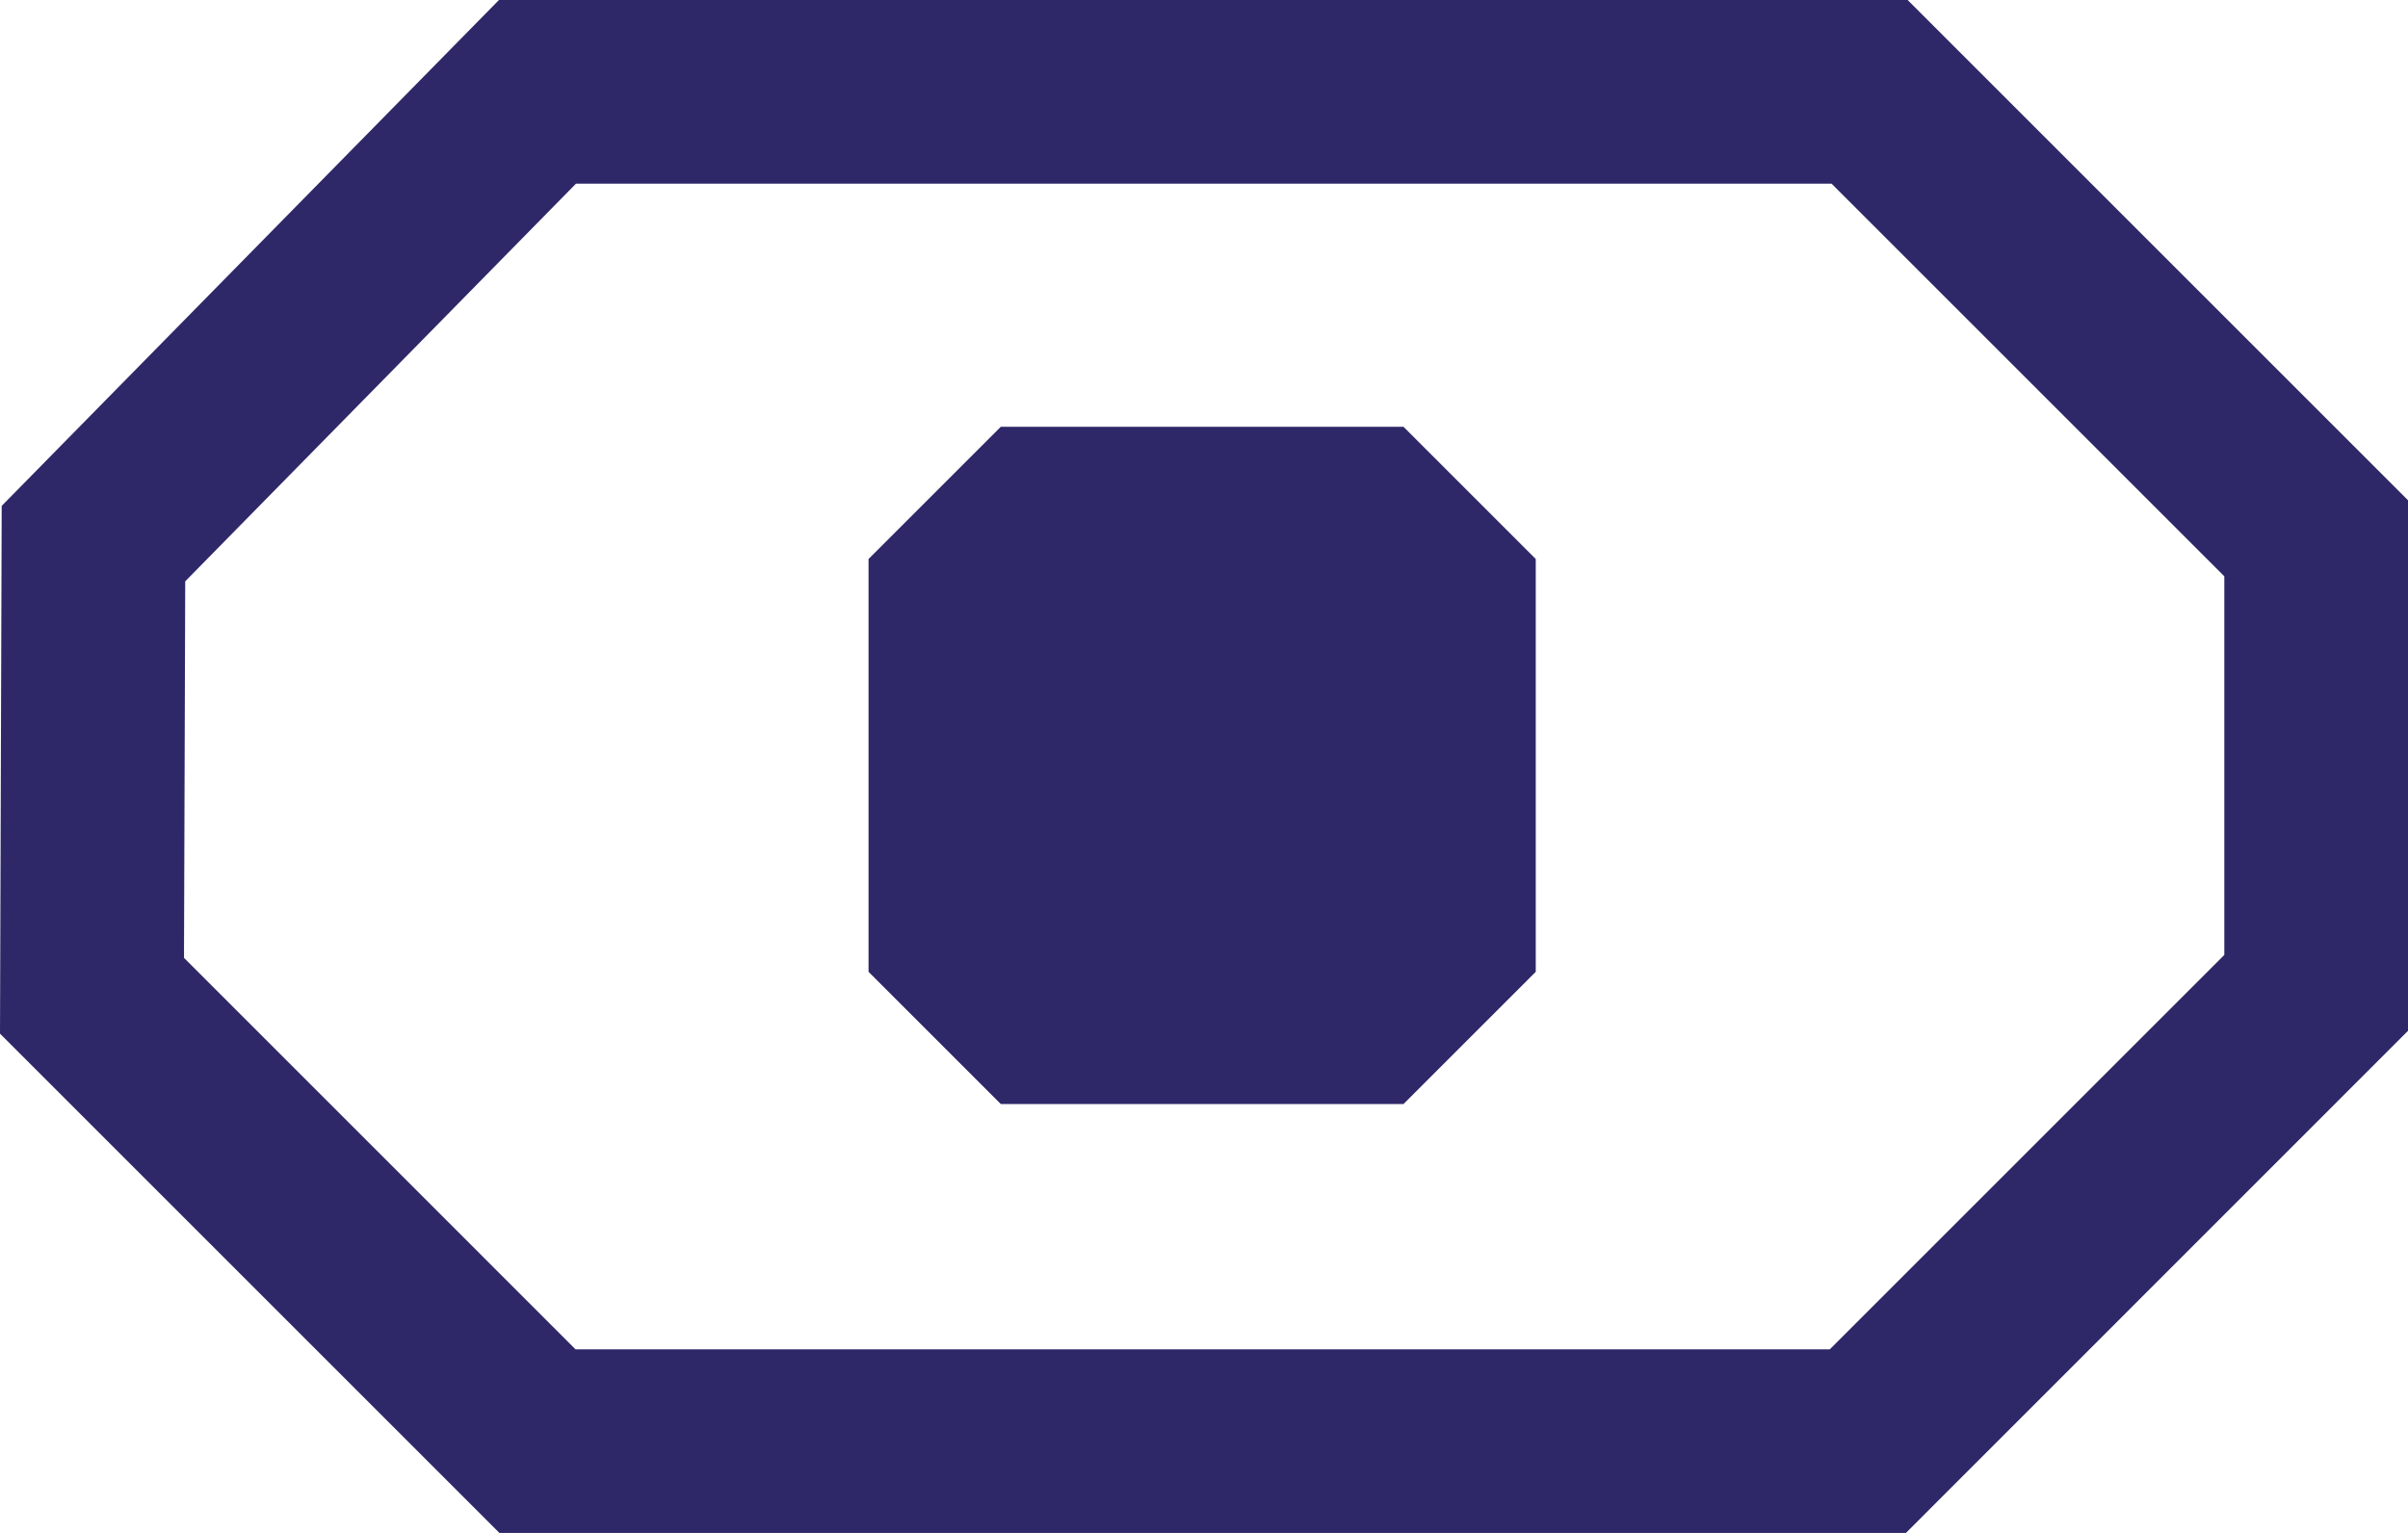 <?xml version="1.0" encoding="UTF-8"?>
<svg xmlns="http://www.w3.org/2000/svg" xmlns:xlink="http://www.w3.org/1999/xlink" id="Grupo_79" data-name="Grupo 79" width="78" height="49.669" viewBox="0 0 78 49.669">
  <defs>
    <clipPath id="clip-path">
      <rect id="Retângulo_173" data-name="Retângulo 173" width="78" height="49.669" fill="none"></rect>
    </clipPath>
  </defs>
  <g id="Grupo_78" data-name="Grupo 78" clip-path="url(#clip-path)">
    <path id="Caminho_58" data-name="Caminho 58" d="M211.177,117.225H198.133l-4.284-4.284V99.566l4.284-4.284h13.044l4.284,4.284v13.376l-4.284,4.284" transform="translate(-165.715 -81.454)" fill="#2e2868"></path>
    <path id="Caminho_59" data-name="Caminho 59" d="M61.736,49.669H16.178L0,33.491l.055-17.1L16.162,0h45.63L78,16.208V33.4Zm-43.094-5.95H59.271L72.05,30.94V18.673L59.327,5.95H18.658L6,18.835l-.04,12.2Z" fill="#2e2868"></path>
  </g>
</svg>
